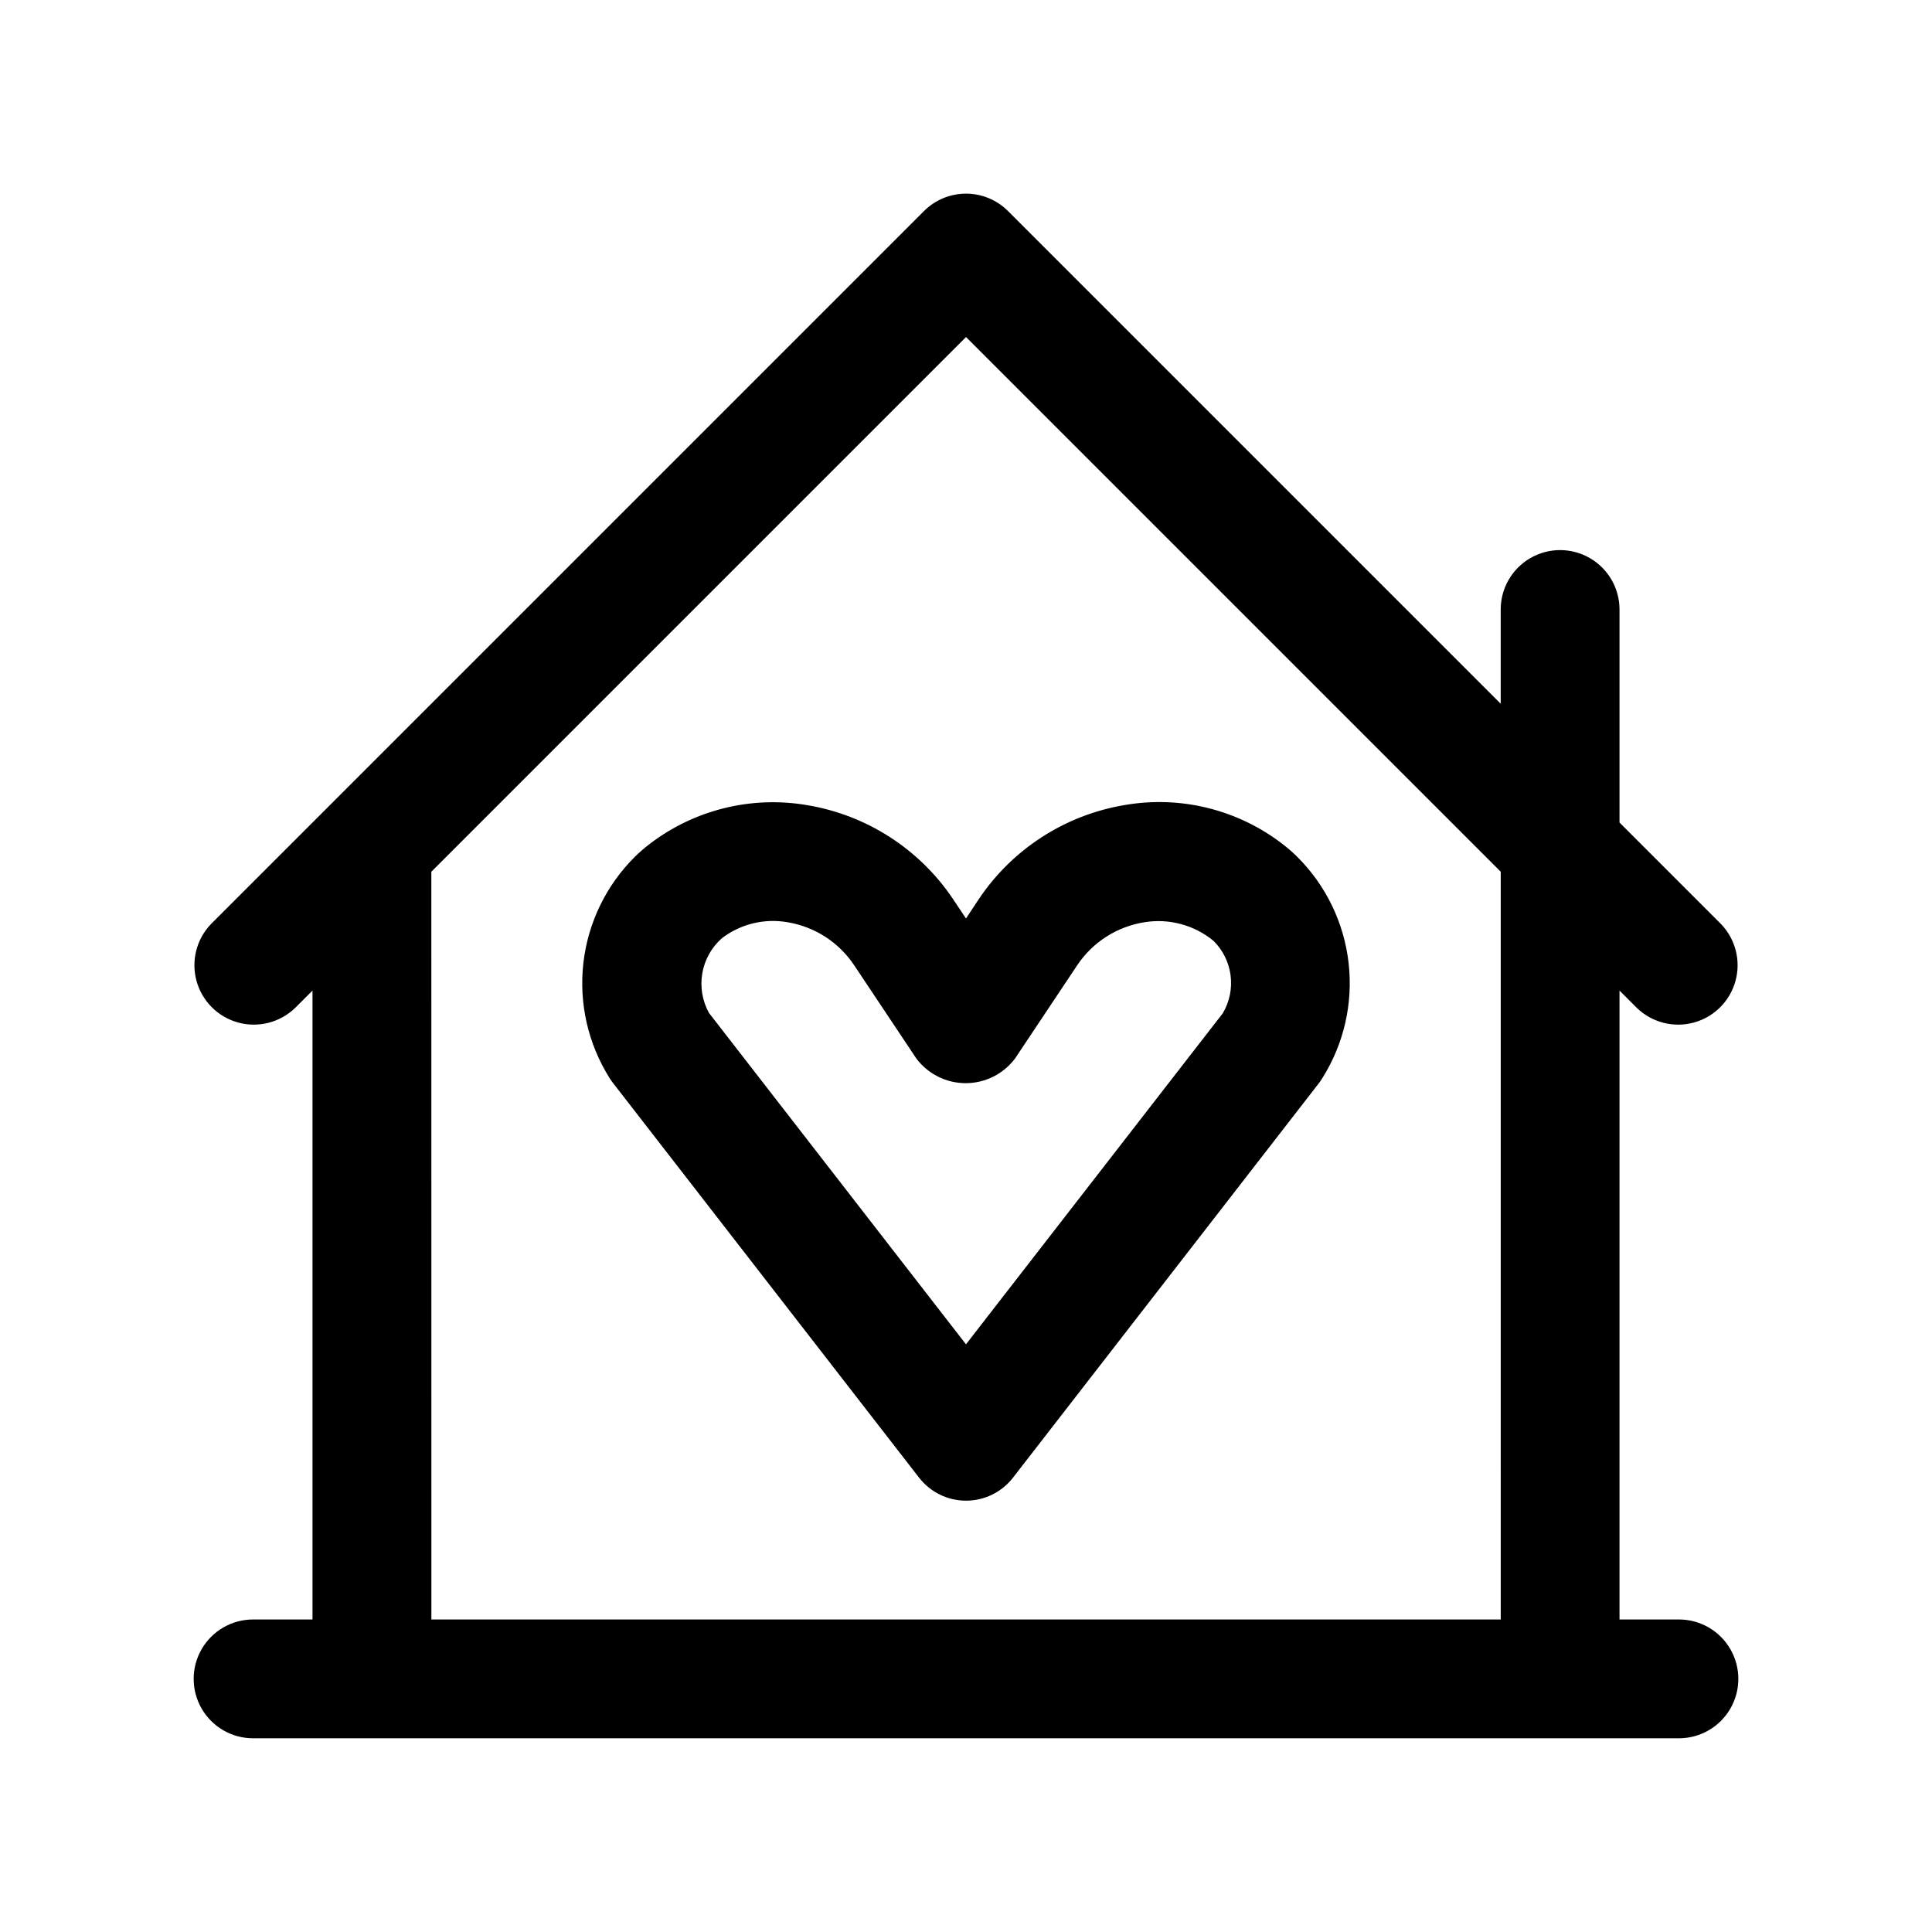 <?xml version="1.0" encoding="UTF-8"?>
<!-- Uploaded to: SVG Repo, www.svgrepo.com, Generator: SVG Repo Mixer Tools -->
<svg fill="#000000" width="800px" height="800px" version="1.1" viewBox="144 144 512 512" xmlns="http://www.w3.org/2000/svg">
 <g>
  <path d="m588.93 573.18h-15.742v-166.67l4.613 4.613c4 3.863 9.738 5.328 15.102 3.859 5.359-1.469 9.551-5.66 11.02-11.02 1.469-5.363 0.004-11.102-3.859-15.102l-26.875-26.875v-56.457c0-5.625-3-10.824-7.871-13.637s-10.875-2.812-15.746 0-7.871 8.012-7.871 13.637v24.969l-130.57-130.57c-2.953-2.949-6.957-4.609-11.129-4.609-4.176 0-8.18 1.66-11.133 4.609l-188.93 188.93c-3.859 4-5.328 9.738-3.859 15.102 1.473 5.359 5.66 9.551 11.023 11.02 5.359 1.469 11.102 0.004 15.098-3.859l4.613-4.613v166.67h-15.742c-5.625 0-10.824 3-13.637 7.871-2.812 4.871-2.812 10.875 0 15.746 2.812 4.871 8.012 7.871 13.637 7.871h377.86c5.625 0 10.824-3 13.637-7.871 2.812-4.871 2.812-10.875 0-15.746-2.812-4.871-8.012-7.871-13.637-7.871zm-330.62-198.16 141.7-141.7 141.7 141.7 0.004 198.16h-283.39z"/>
  <path d="m487.8 371.08c-1.23-1.215-2.535-2.352-3.906-3.402-11.891-9.16-27.078-12.906-41.863-10.328-15.781 2.633-29.773 11.668-38.668 24.969l-3.367 5.086-3.371-5.055c-8.891-13.301-22.887-22.336-38.668-24.969-14.789-2.551-29.977 1.199-41.879 10.344-1.367 1.047-2.664 2.176-3.887 3.387-7.586 7.559-12.379 17.473-13.59 28.117-1.211 10.641 1.234 21.379 6.93 30.449 0.281 0.453 0.586 0.887 0.914 1.309l81.129 104.62v-0.004c2.981 3.844 7.57 6.09 12.438 6.09 4.863 0 9.453-2.246 12.438-6.09l81.129-104.62v0.004c0.316-0.422 0.609-0.859 0.879-1.309 5.703-9.074 8.152-19.816 6.941-30.465-1.211-10.652-6.004-20.57-13.598-28.133zm-19.68 41.359-68.125 87.82-68.109-87.82c-1.77-3.199-2.394-6.906-1.77-10.508 0.621-3.602 2.457-6.883 5.199-9.301 4.969-3.785 11.297-5.316 17.445-4.219 7.18 1.199 13.543 5.312 17.586 11.367l16.469 24.703c3.086 4.137 7.941 6.57 13.098 6.57 5.16 0 10.016-2.434 13.102-6.57l16.469-24.703c4.078-6.09 10.504-10.207 17.742-11.367 6.551-1.086 13.246 0.711 18.375 4.93 2.473 2.457 4.059 5.664 4.512 9.121 0.453 3.457-0.254 6.965-2.012 9.977z"/>
 </g>
</svg>